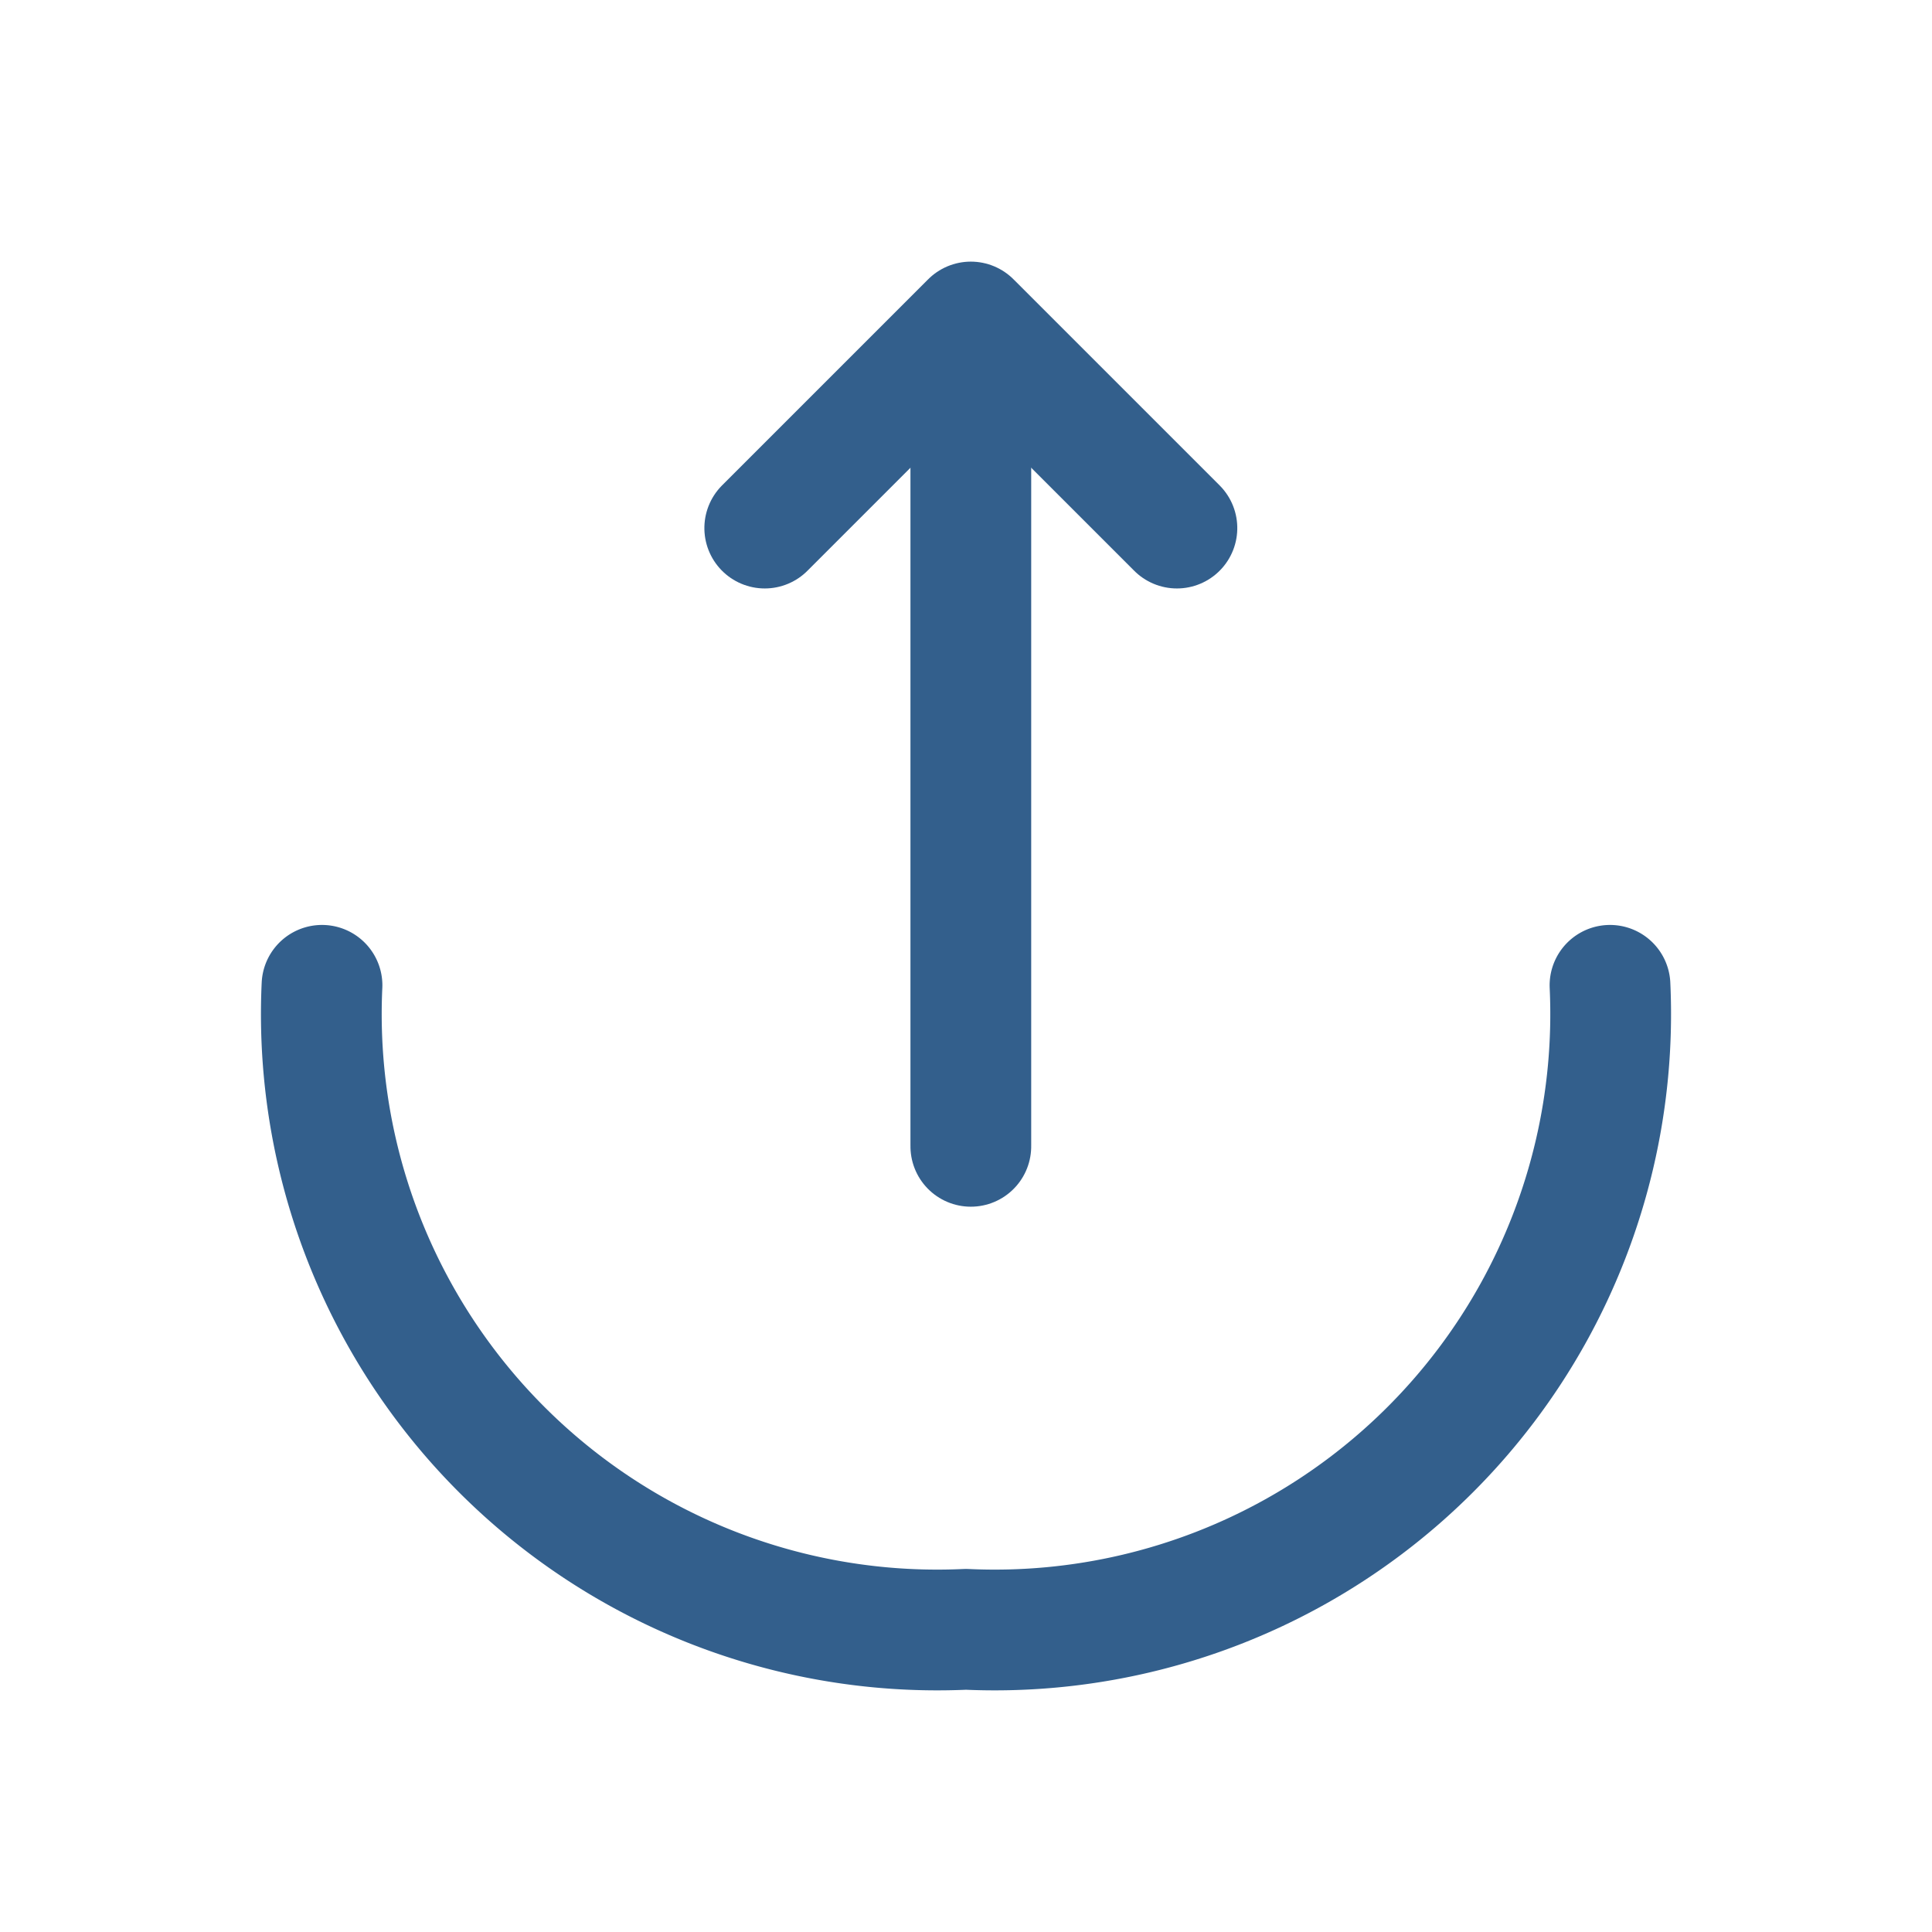 <svg xmlns="http://www.w3.org/2000/svg" width="24" height="24" viewBox="0 0 24 24">
  <g id="logout_linear" data-name="logout/linear" transform="translate(0 24) rotate(-90)">
    <g id="vuesax_linear_logout" data-name="vuesax/linear/logout">
      <g id="logout">
        <path id="Vector" d="M0,5.12,2.56,2.56,0,0" transform="translate(17.44 9.5)" fill="none" stroke="#335f8c" stroke-linecap="round" stroke-linejoin="round" stroke-width="1.5"/>
        <path id="Vector-2" data-name="Vector" d="M0,0H10.17" transform="translate(9.76 12.06)" fill="none" stroke="#335f8c" stroke-linecap="round" stroke-linejoin="round" stroke-width="1.5"/>
        <path id="Vector-3" data-name="Vector" d="M8,16A7.651,7.651,0,0,1,0,8,7.651,7.651,0,0,1,8,0" transform="translate(3.76 4)" fill="none" stroke="#335f8c" stroke-linecap="round" stroke-linejoin="round" stroke-width="1.5"/>
        <path id="Vector-4" data-name="Vector" d="M0,0H24V24H0Z" transform="translate(24 24) rotate(180)" fill="none" opacity="0"/>
      </g>
    </g>
  </g>
</svg>
